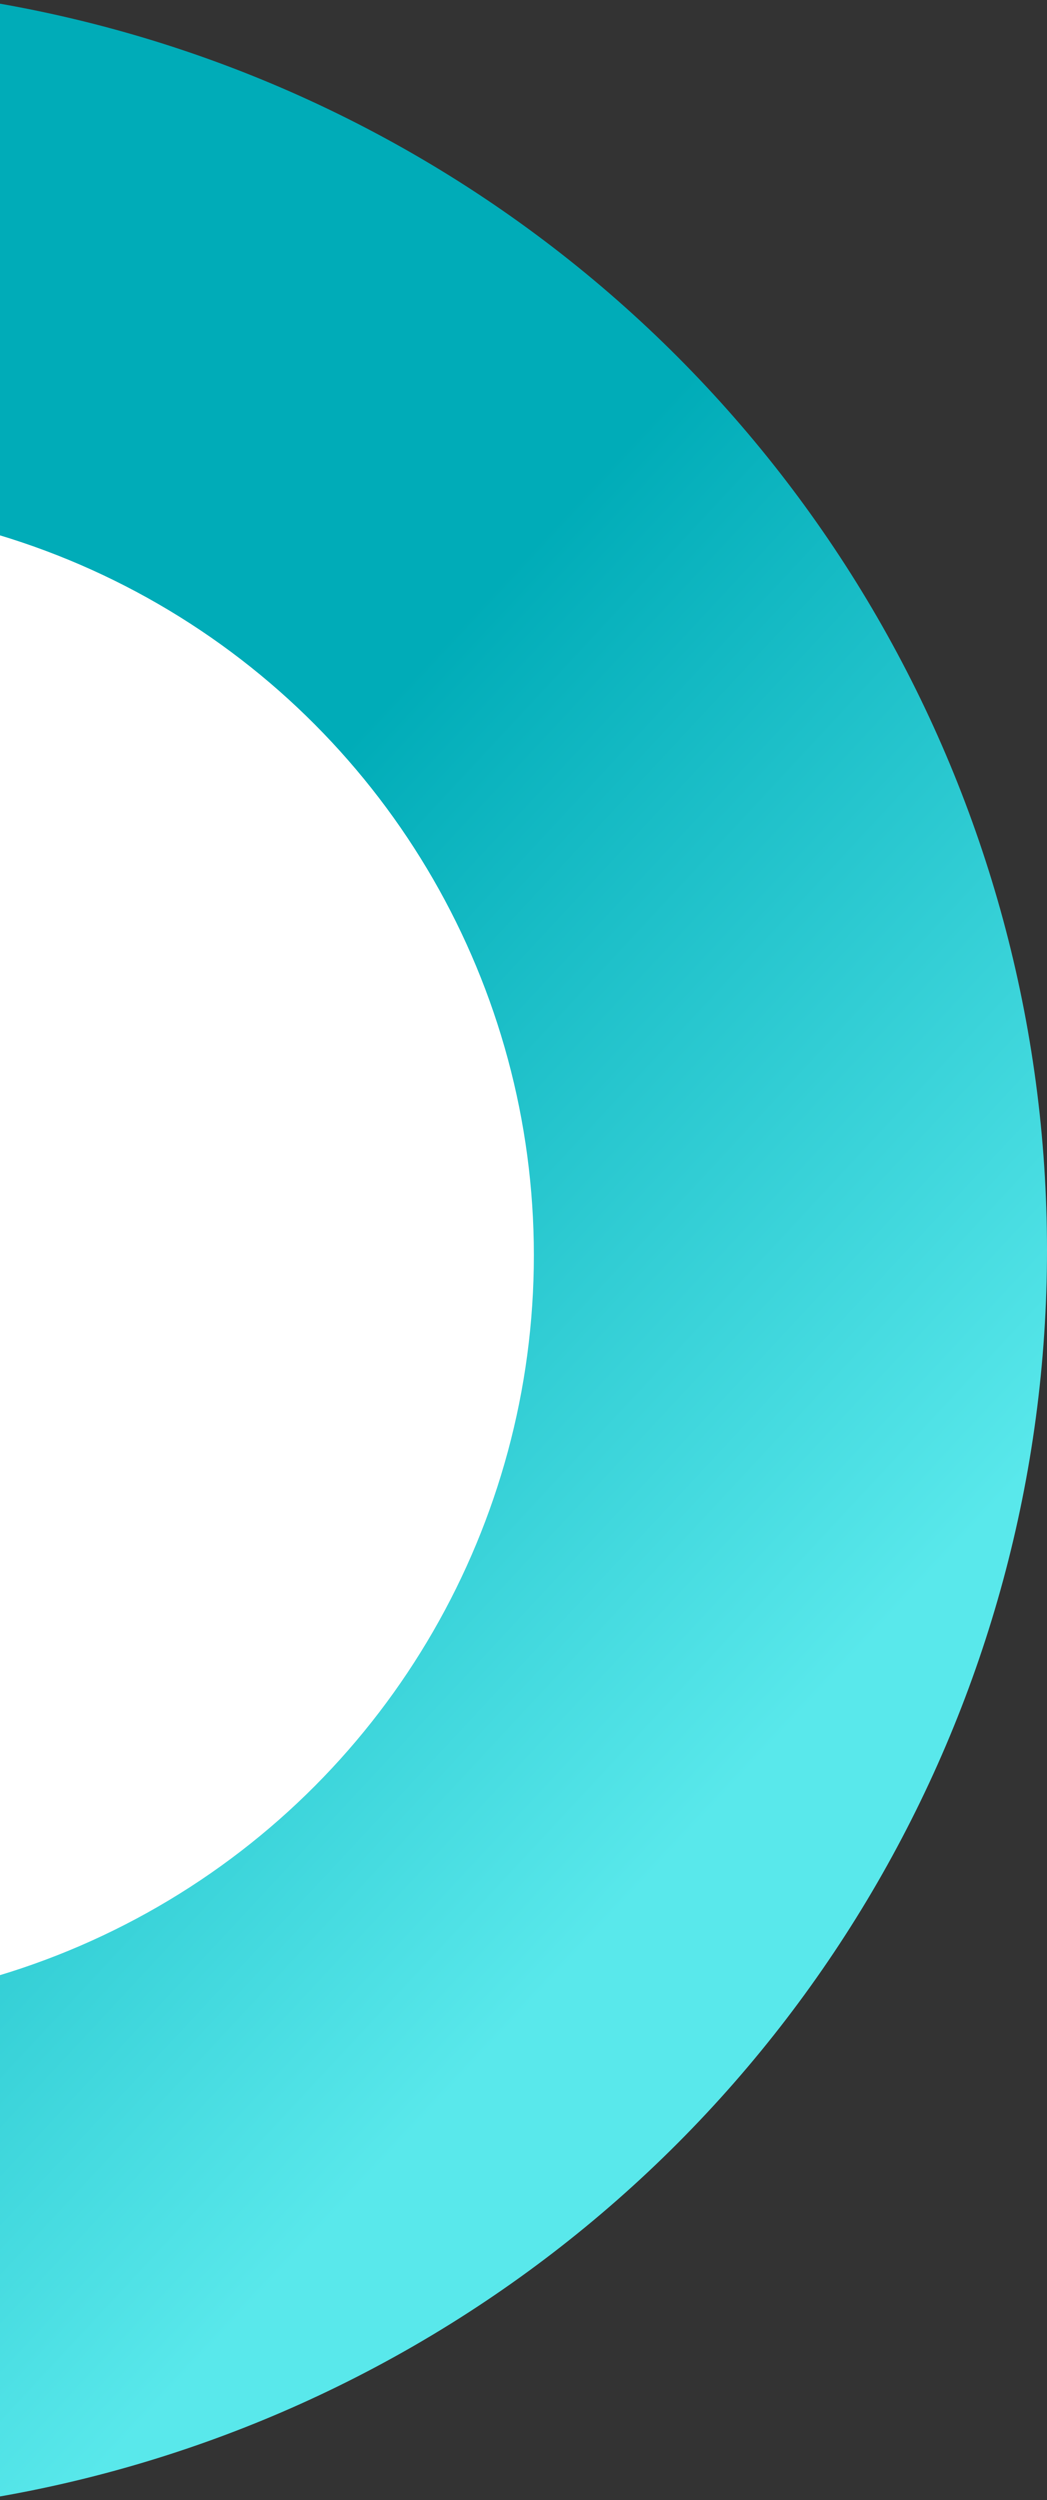 <svg xmlns="http://www.w3.org/2000/svg" width="202" height="482" viewBox="0 0 202 482">
    <rect x="0" y="0" width="202" height="482" fill="#333333" stroke="none"/>
    <defs>
        <linearGradient id="prefix__a" x1="82.612%" x2="53.409%" y1="77.172%" y2="50%">
            <stop offset="0%" stop-color="#59E8EB"/>
            <stop offset="100%" stop-color="#00ACB8"/>
        </linearGradient>
    </defs>
    <g fill="none" fill-rule="evenodd" transform="translate(-287.03 -3)">
        <ellipse cx="244.53" cy="244" fill="url(#prefix__a)" rx="244.5" ry="244"/>
        <circle cx="245.03" cy="245" r="145" fill="#FFF"/>
    </g>
</svg>
